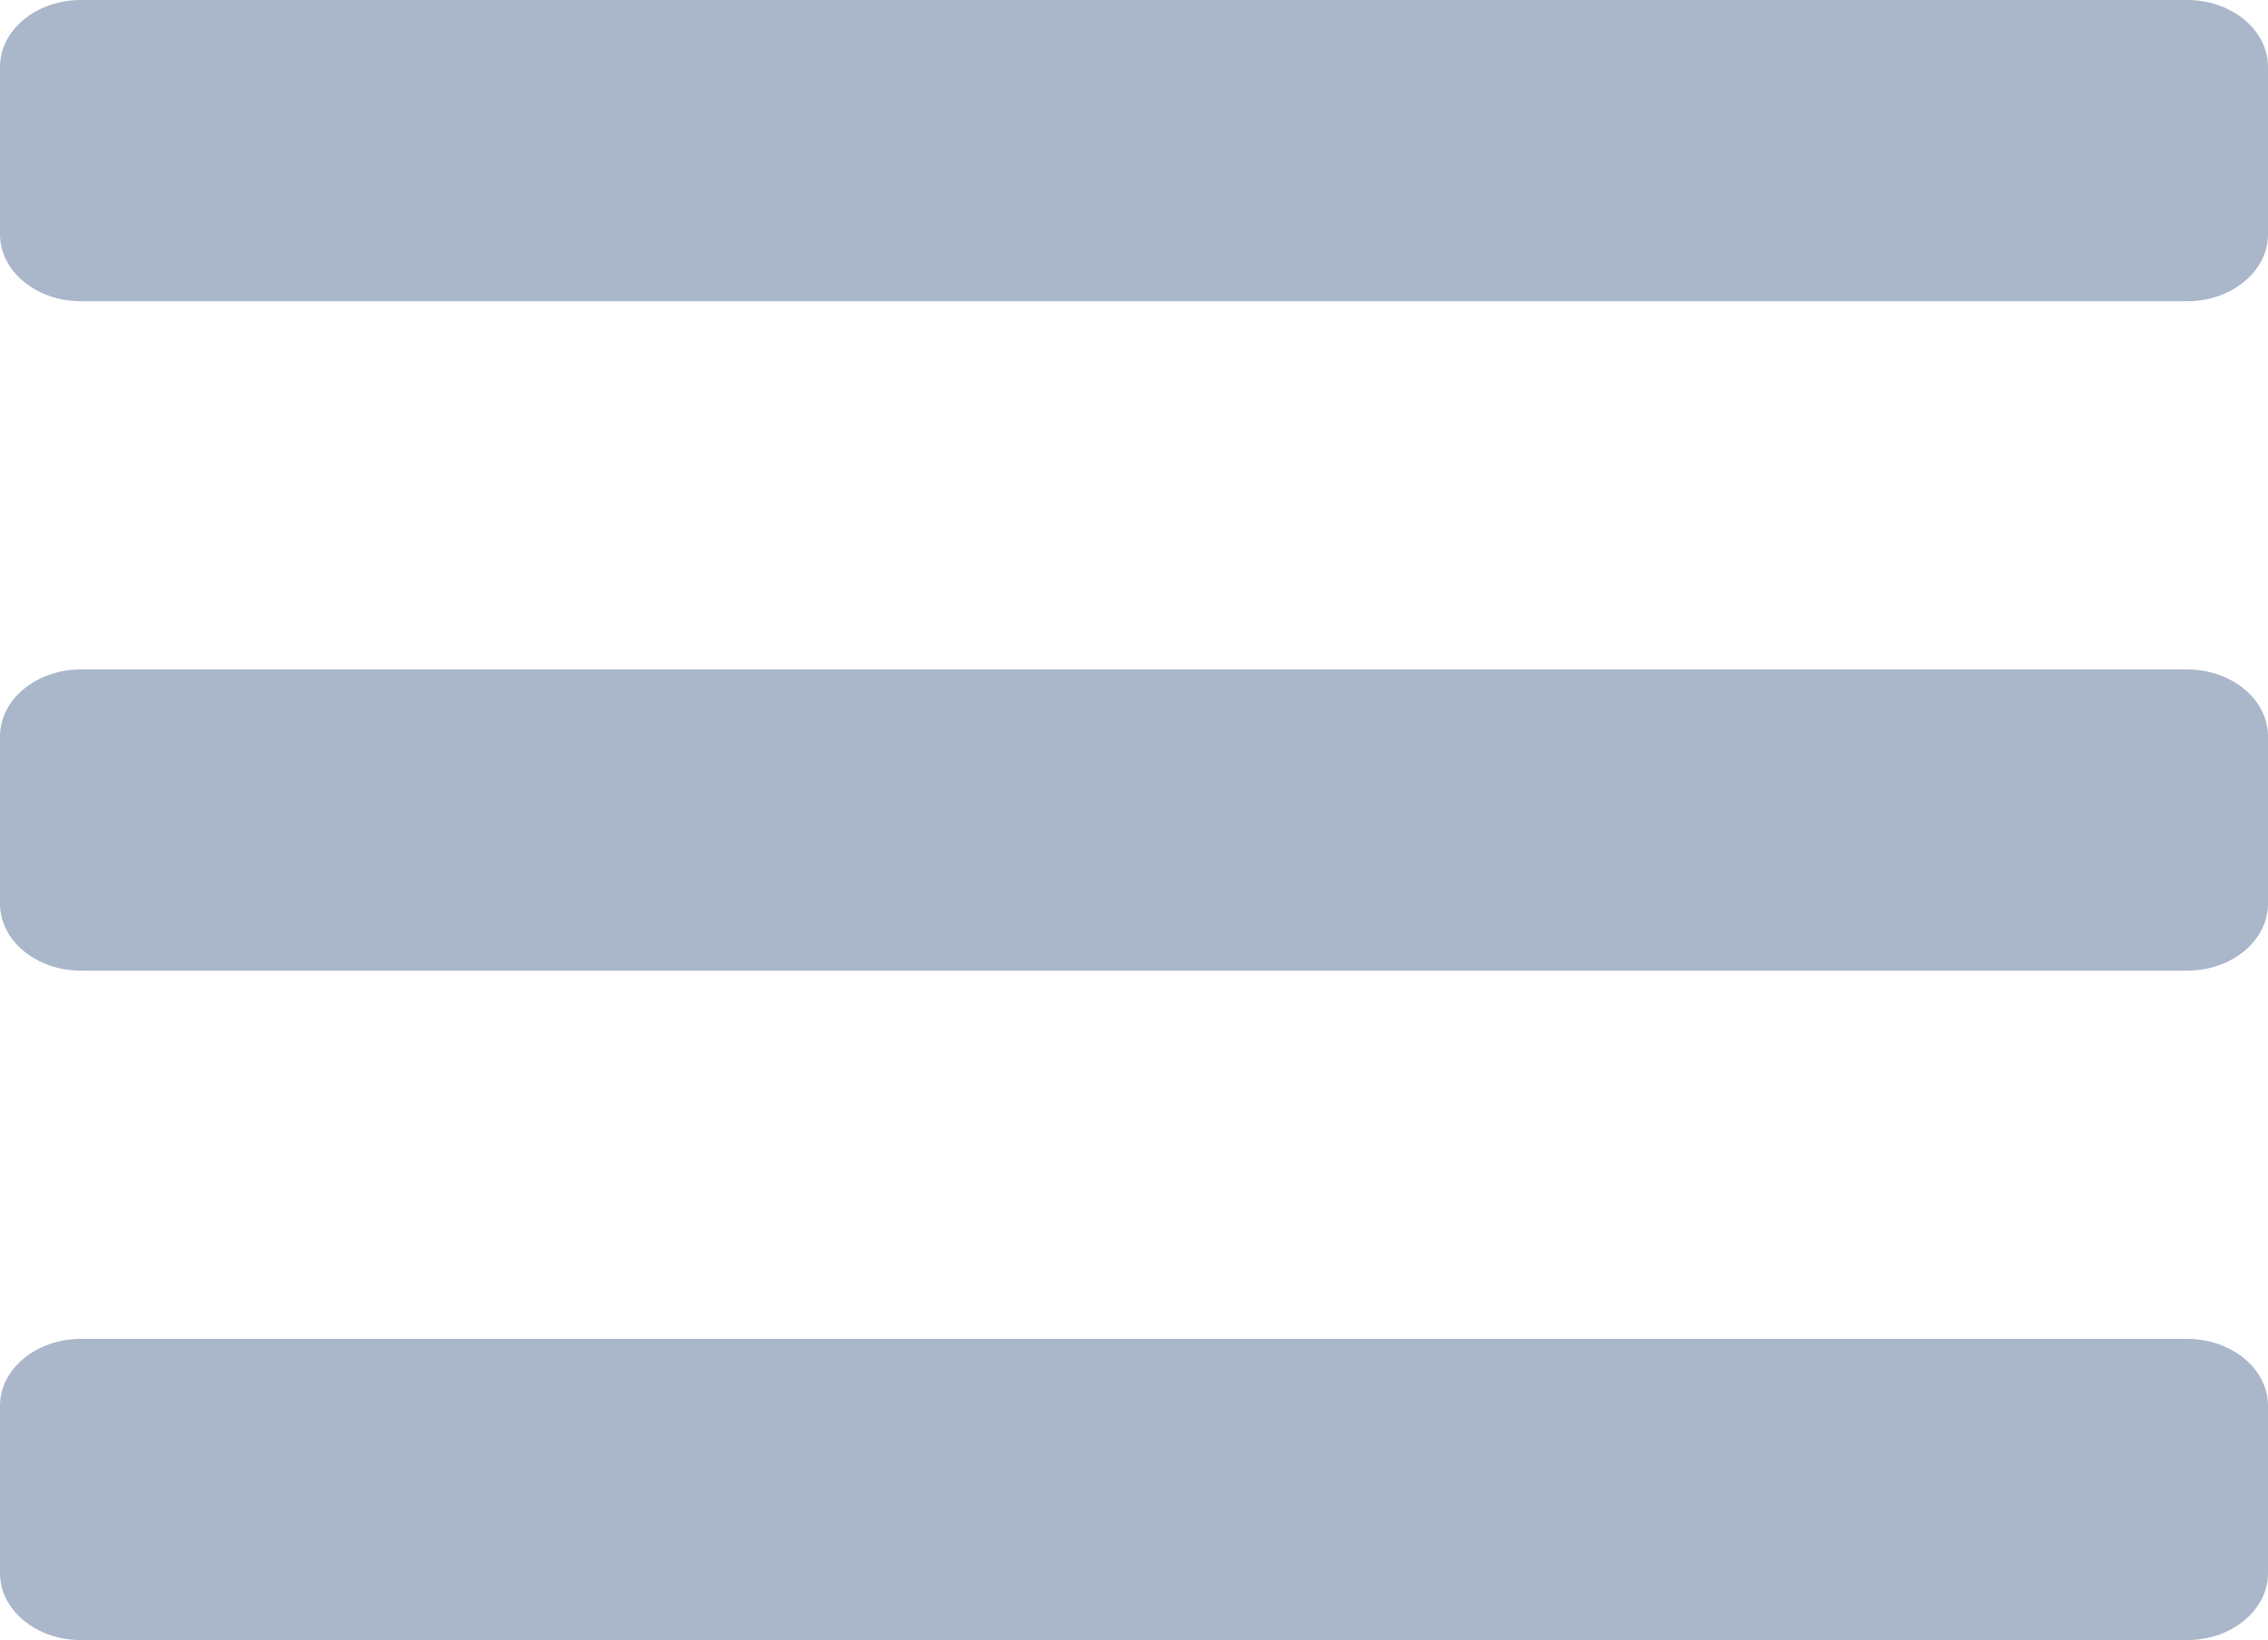 <svg id="Capa_1" data-name="Capa 1" xmlns="http://www.w3.org/2000/svg" viewBox="0 0 542 392">
    <path fill="#aab7ca" d="M19.36,72H522.64C533.33,72,542,64.84,542,56V16c0-8.84-8.67-16-19.36-16H19.36C8.67,0,0,7.16,0,16V56C0,64.84,8.67,72,19.36,72Z"/>
    <path fill="#aab7ca" d="M19.36,232H522.64c10.69,0,19.36-7.16,19.36-16V176c0-8.84-8.67-16-19.36-16H19.36C8.67,160,0,167.16,0,176v40C0,224.84,8.67,232,19.36,232Z"/>
    <path fill="#aab7ca" d="M19.36,392H522.64c10.69,0,19.36-7.16,19.36-16V336c0-8.84-8.67-16-19.36-16H19.36C8.67,320,0,327.16,0,336v40C0,384.84,8.67,392,19.36,392Z"/>
</svg>